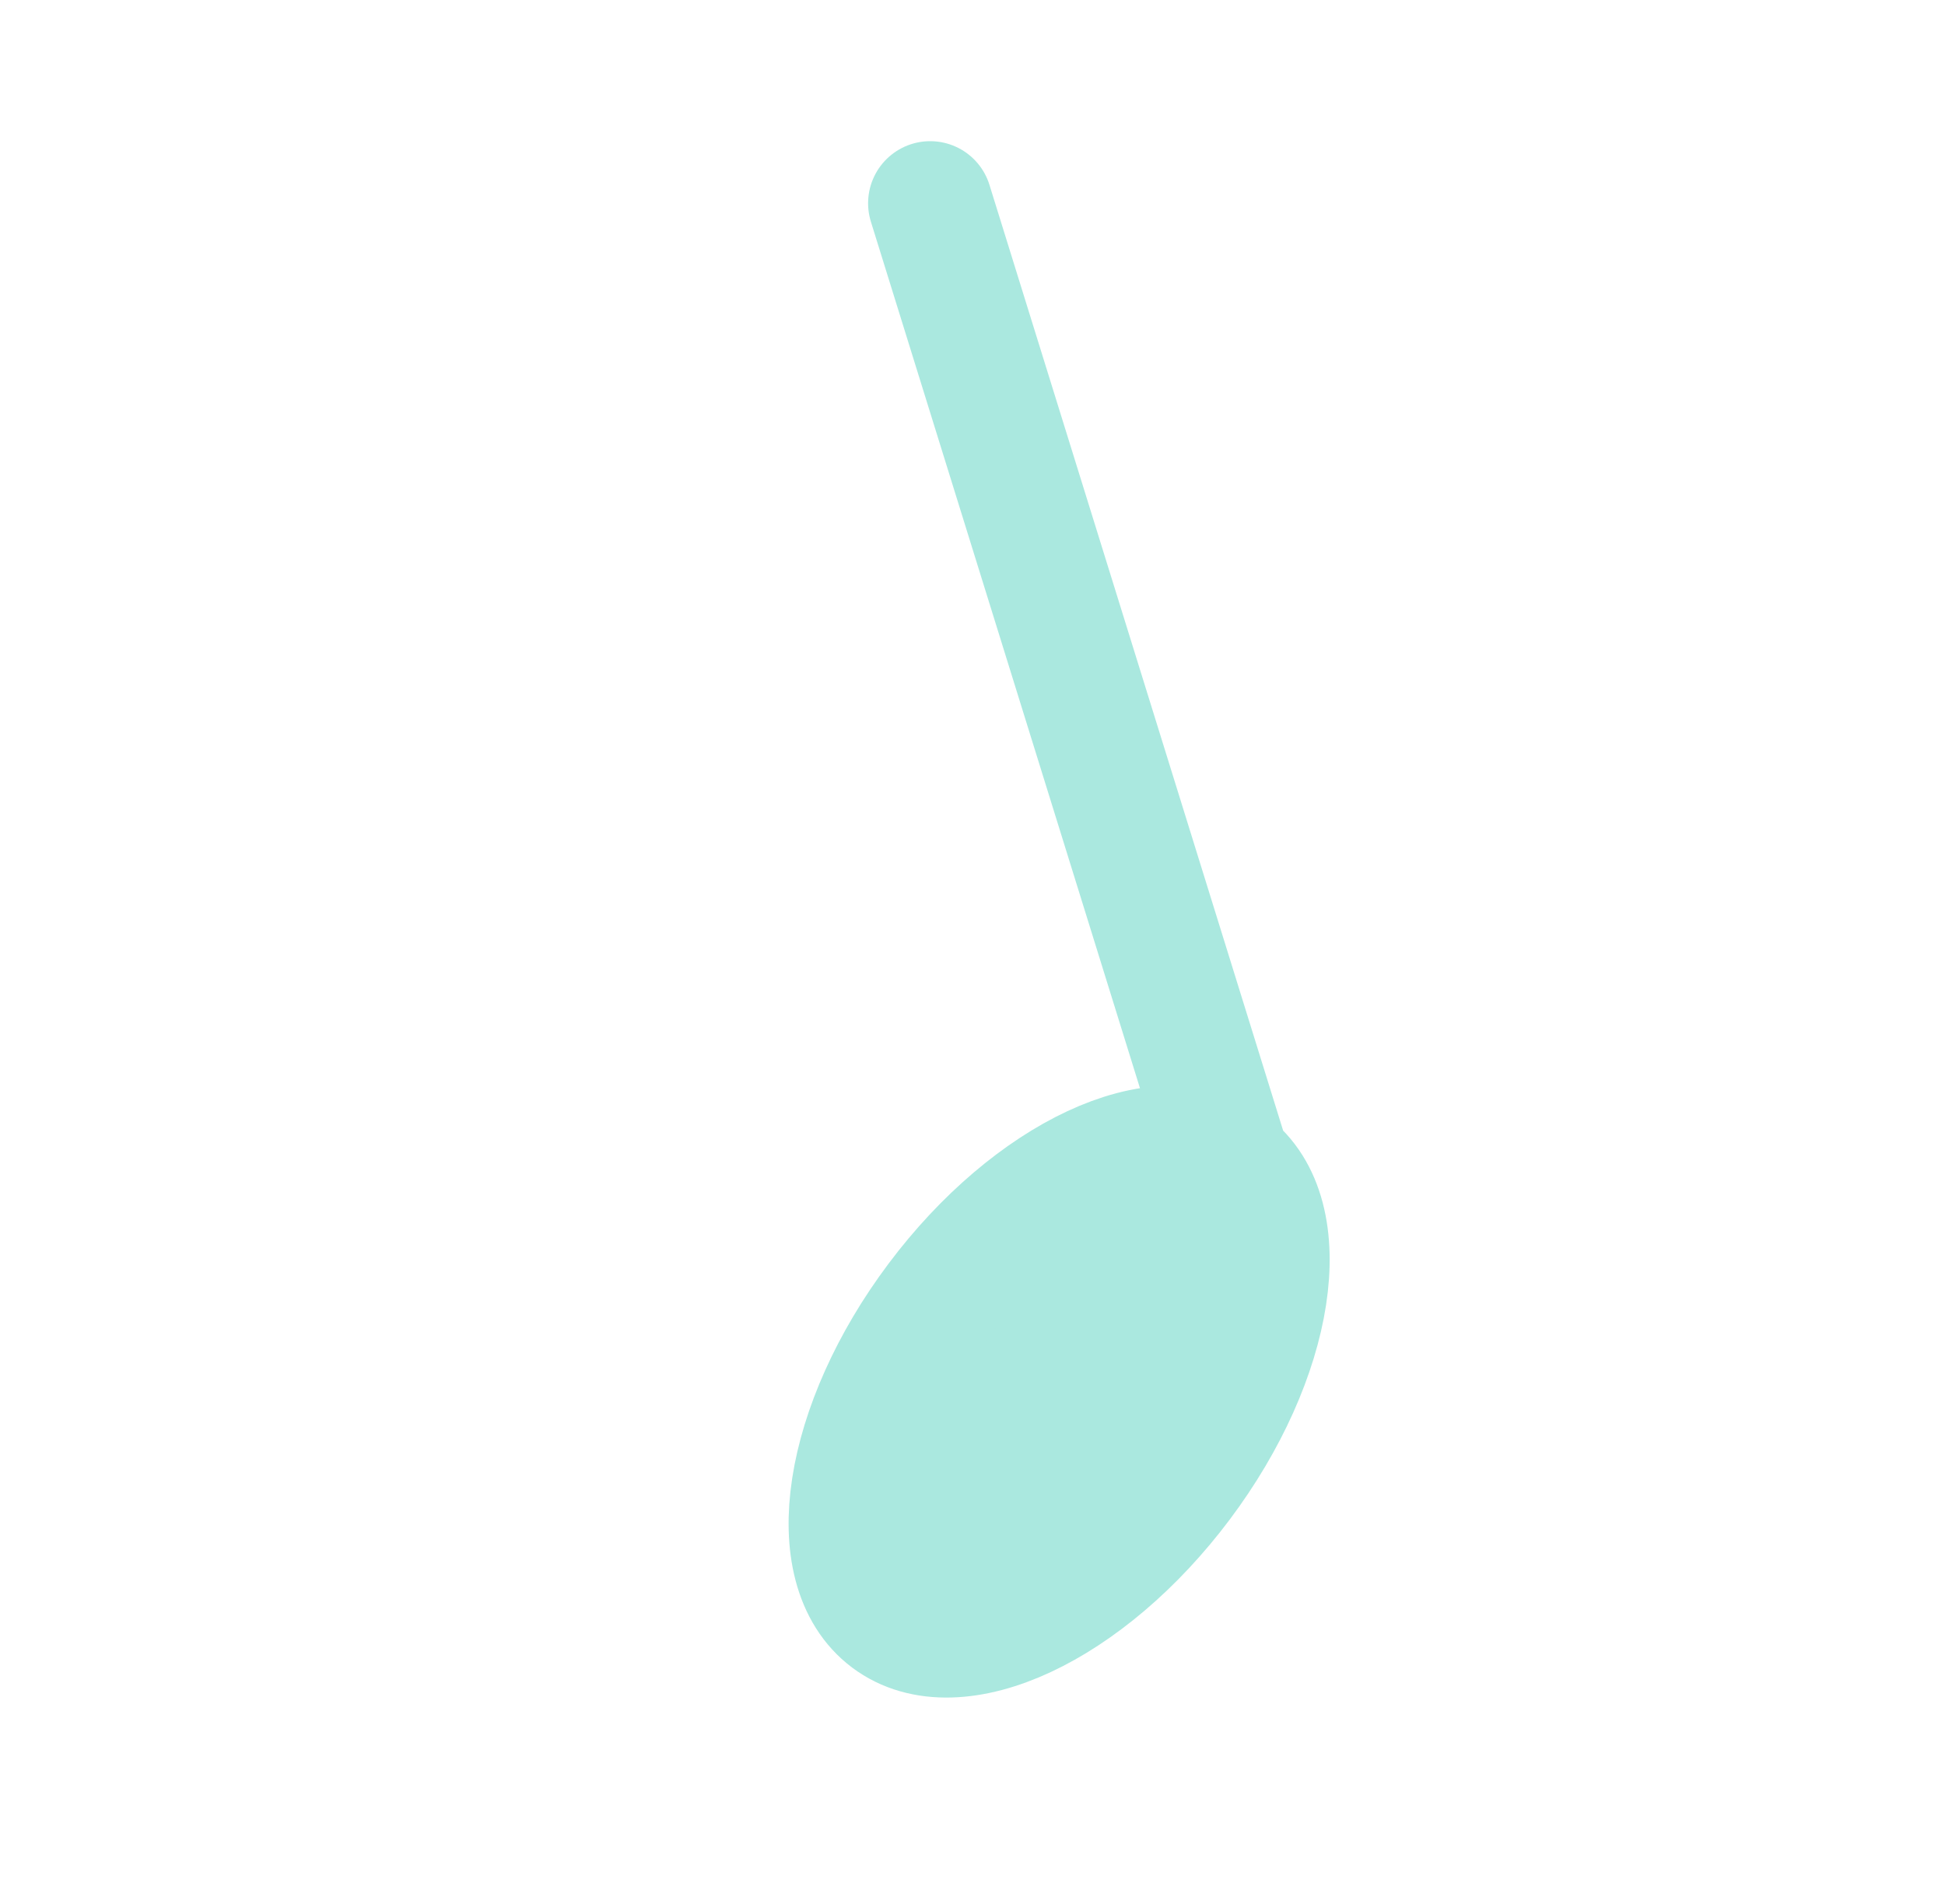 <svg width="47" height="46" viewBox="0 0 47 46" fill="none" xmlns="http://www.w3.org/2000/svg">
<path d="M29.696 28.155C31.31 29.366 30.781 32.796 28.515 35.816C26.249 38.836 23.104 40.302 21.491 39.091C19.877 37.88 20.406 34.451 22.671 31.431C24.937 28.411 28.082 26.945 29.696 28.155Z" fill="#AAE8DF"/>
<path d="M29.696 28.155C31.31 29.366 30.781 32.796 28.515 35.816C26.249 38.836 23.104 40.302 21.491 39.091C19.877 37.88 20.406 34.451 22.672 31.431C24.937 28.411 28.082 26.945 29.696 28.155ZM29.696 28.155C29.696 28.155 24.378 11.033 22.477 4.911" stroke="#AAE8DF" stroke-width="3" stroke-linecap="round" stroke-linejoin="round"/>
</svg>
